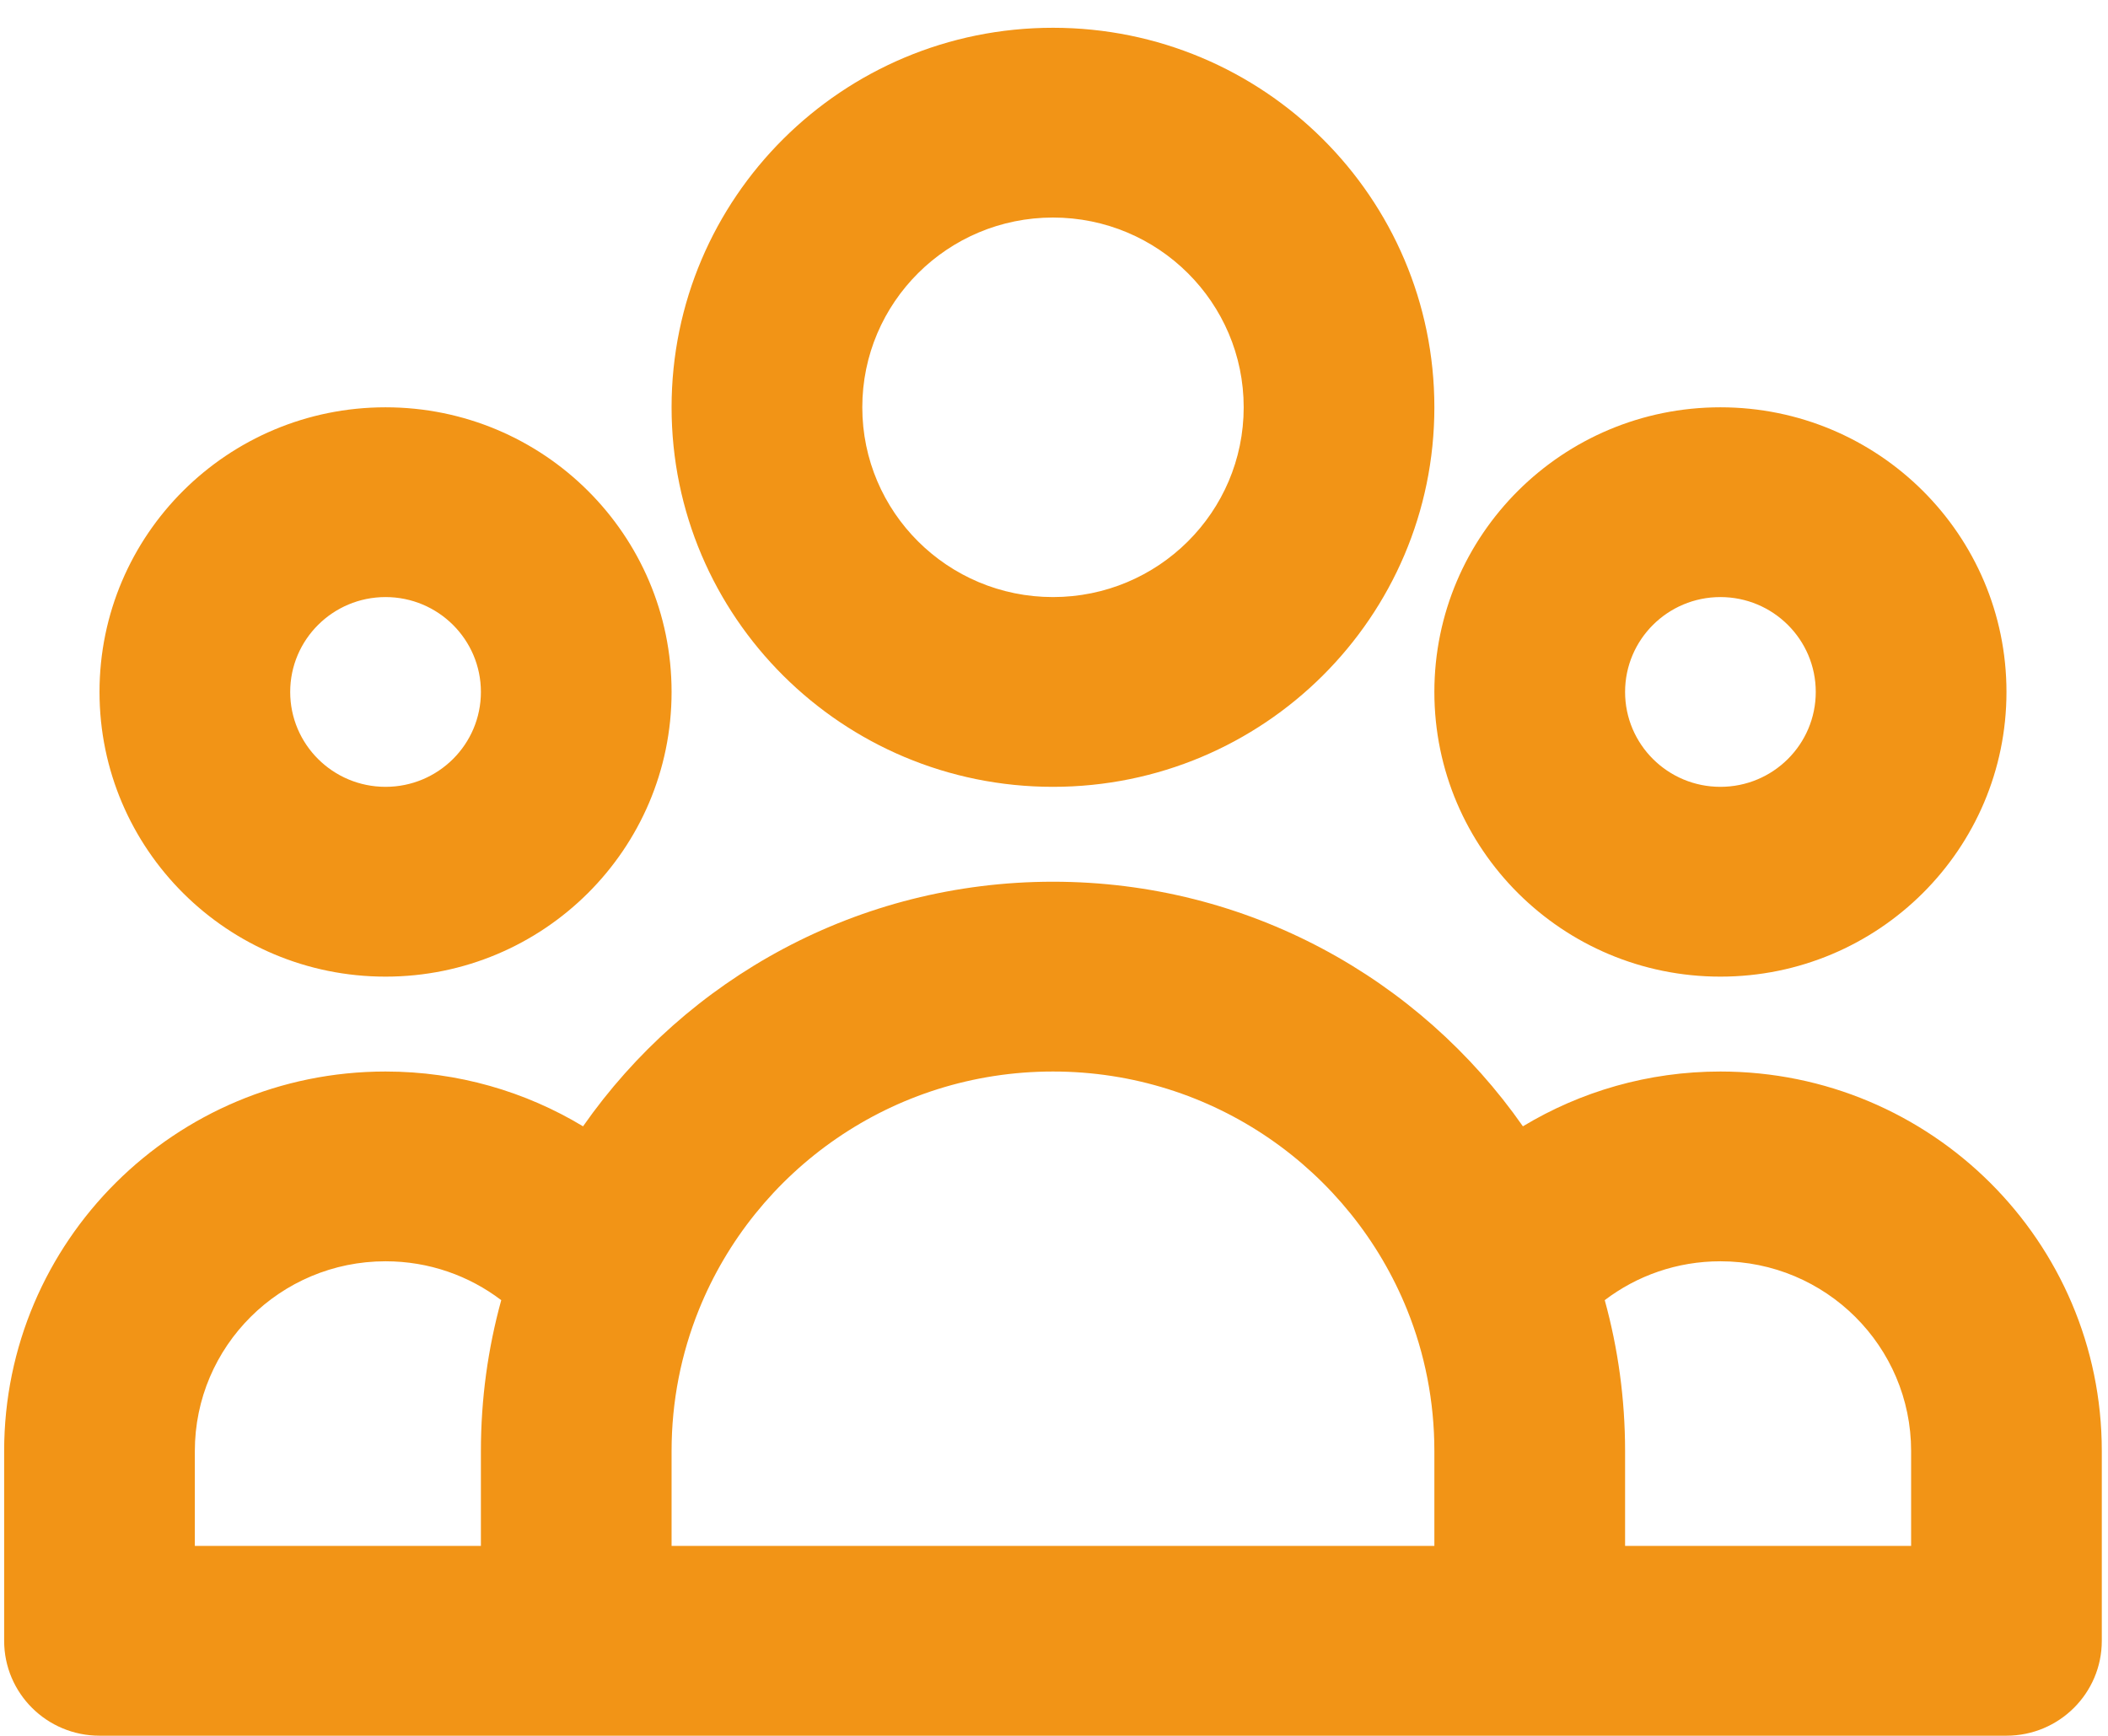 <svg width="68" height="56" viewBox="0 0 68 56" fill="none" xmlns="http://www.w3.org/2000/svg">
<path fill-rule="evenodd" clip-rule="evenodd" d="M33.967 7.018C30.57 7.018 27.816 9.759 27.816 13.14C27.816 16.521 30.57 19.262 33.967 19.262C37.364 19.262 40.119 16.521 40.119 13.14C40.119 9.759 37.364 7.018 33.967 7.018ZM21.664 13.14C21.664 6.378 27.172 0.896 33.967 0.896C40.762 0.896 46.27 6.378 46.27 13.14C46.27 19.902 40.762 25.384 33.967 25.384C27.172 25.384 21.664 19.902 21.664 13.14ZM12.437 19.262C10.738 19.262 9.361 20.633 9.361 22.323C9.361 24.014 10.738 25.384 12.437 25.384C14.136 25.384 15.513 24.014 15.513 22.323C15.513 20.633 14.136 19.262 12.437 19.262ZM3.21 22.323C3.21 17.252 7.341 13.14 12.437 13.14C17.533 13.14 21.664 17.252 21.664 22.323C21.664 27.395 17.533 31.507 12.437 31.507C7.341 31.507 3.21 27.395 3.21 22.323ZM55.497 19.262C53.799 19.262 52.422 20.633 52.422 22.323C52.422 24.014 53.799 25.384 55.497 25.384C57.196 25.384 58.573 24.014 58.573 22.323C58.573 20.633 57.196 19.262 55.497 19.262ZM46.27 22.323C46.27 17.252 50.401 13.14 55.497 13.14C60.593 13.14 64.725 17.252 64.725 22.323C64.725 27.395 60.593 31.507 55.497 31.507C50.401 31.507 46.27 27.395 46.27 22.323ZM33.967 34.568C28.792 34.568 24.356 37.749 22.54 42.265C21.976 43.667 21.664 45.2 21.664 46.812V49.873H46.27V46.812C46.27 45.2 45.959 43.667 45.395 42.265C43.578 37.749 39.142 34.568 33.967 34.568ZM52.422 49.873H61.649V46.812C61.649 43.431 58.895 40.69 55.497 40.69C54.095 40.69 52.802 41.156 51.766 41.944C52.194 43.497 52.422 45.13 52.422 46.812V49.873ZM49.126 36.336C45.795 31.57 40.25 28.445 33.967 28.445C27.684 28.445 22.139 31.57 18.808 36.336C16.95 35.215 14.769 34.568 12.437 34.568C5.642 34.568 0.134 40.05 0.134 46.812V52.934C0.134 54.625 1.511 55.995 3.21 55.995H64.725C66.423 55.995 67.8 54.625 67.8 52.934V46.812C67.8 40.05 62.292 34.568 55.497 34.568C53.165 34.568 50.984 35.215 49.126 36.336ZM16.169 41.944C15.132 41.156 13.84 40.69 12.437 40.69C9.039 40.69 6.285 43.431 6.285 46.812V49.873H15.513V46.812C15.513 45.13 15.741 43.497 16.169 41.944Z" fill="#F29416"/>
</svg>
